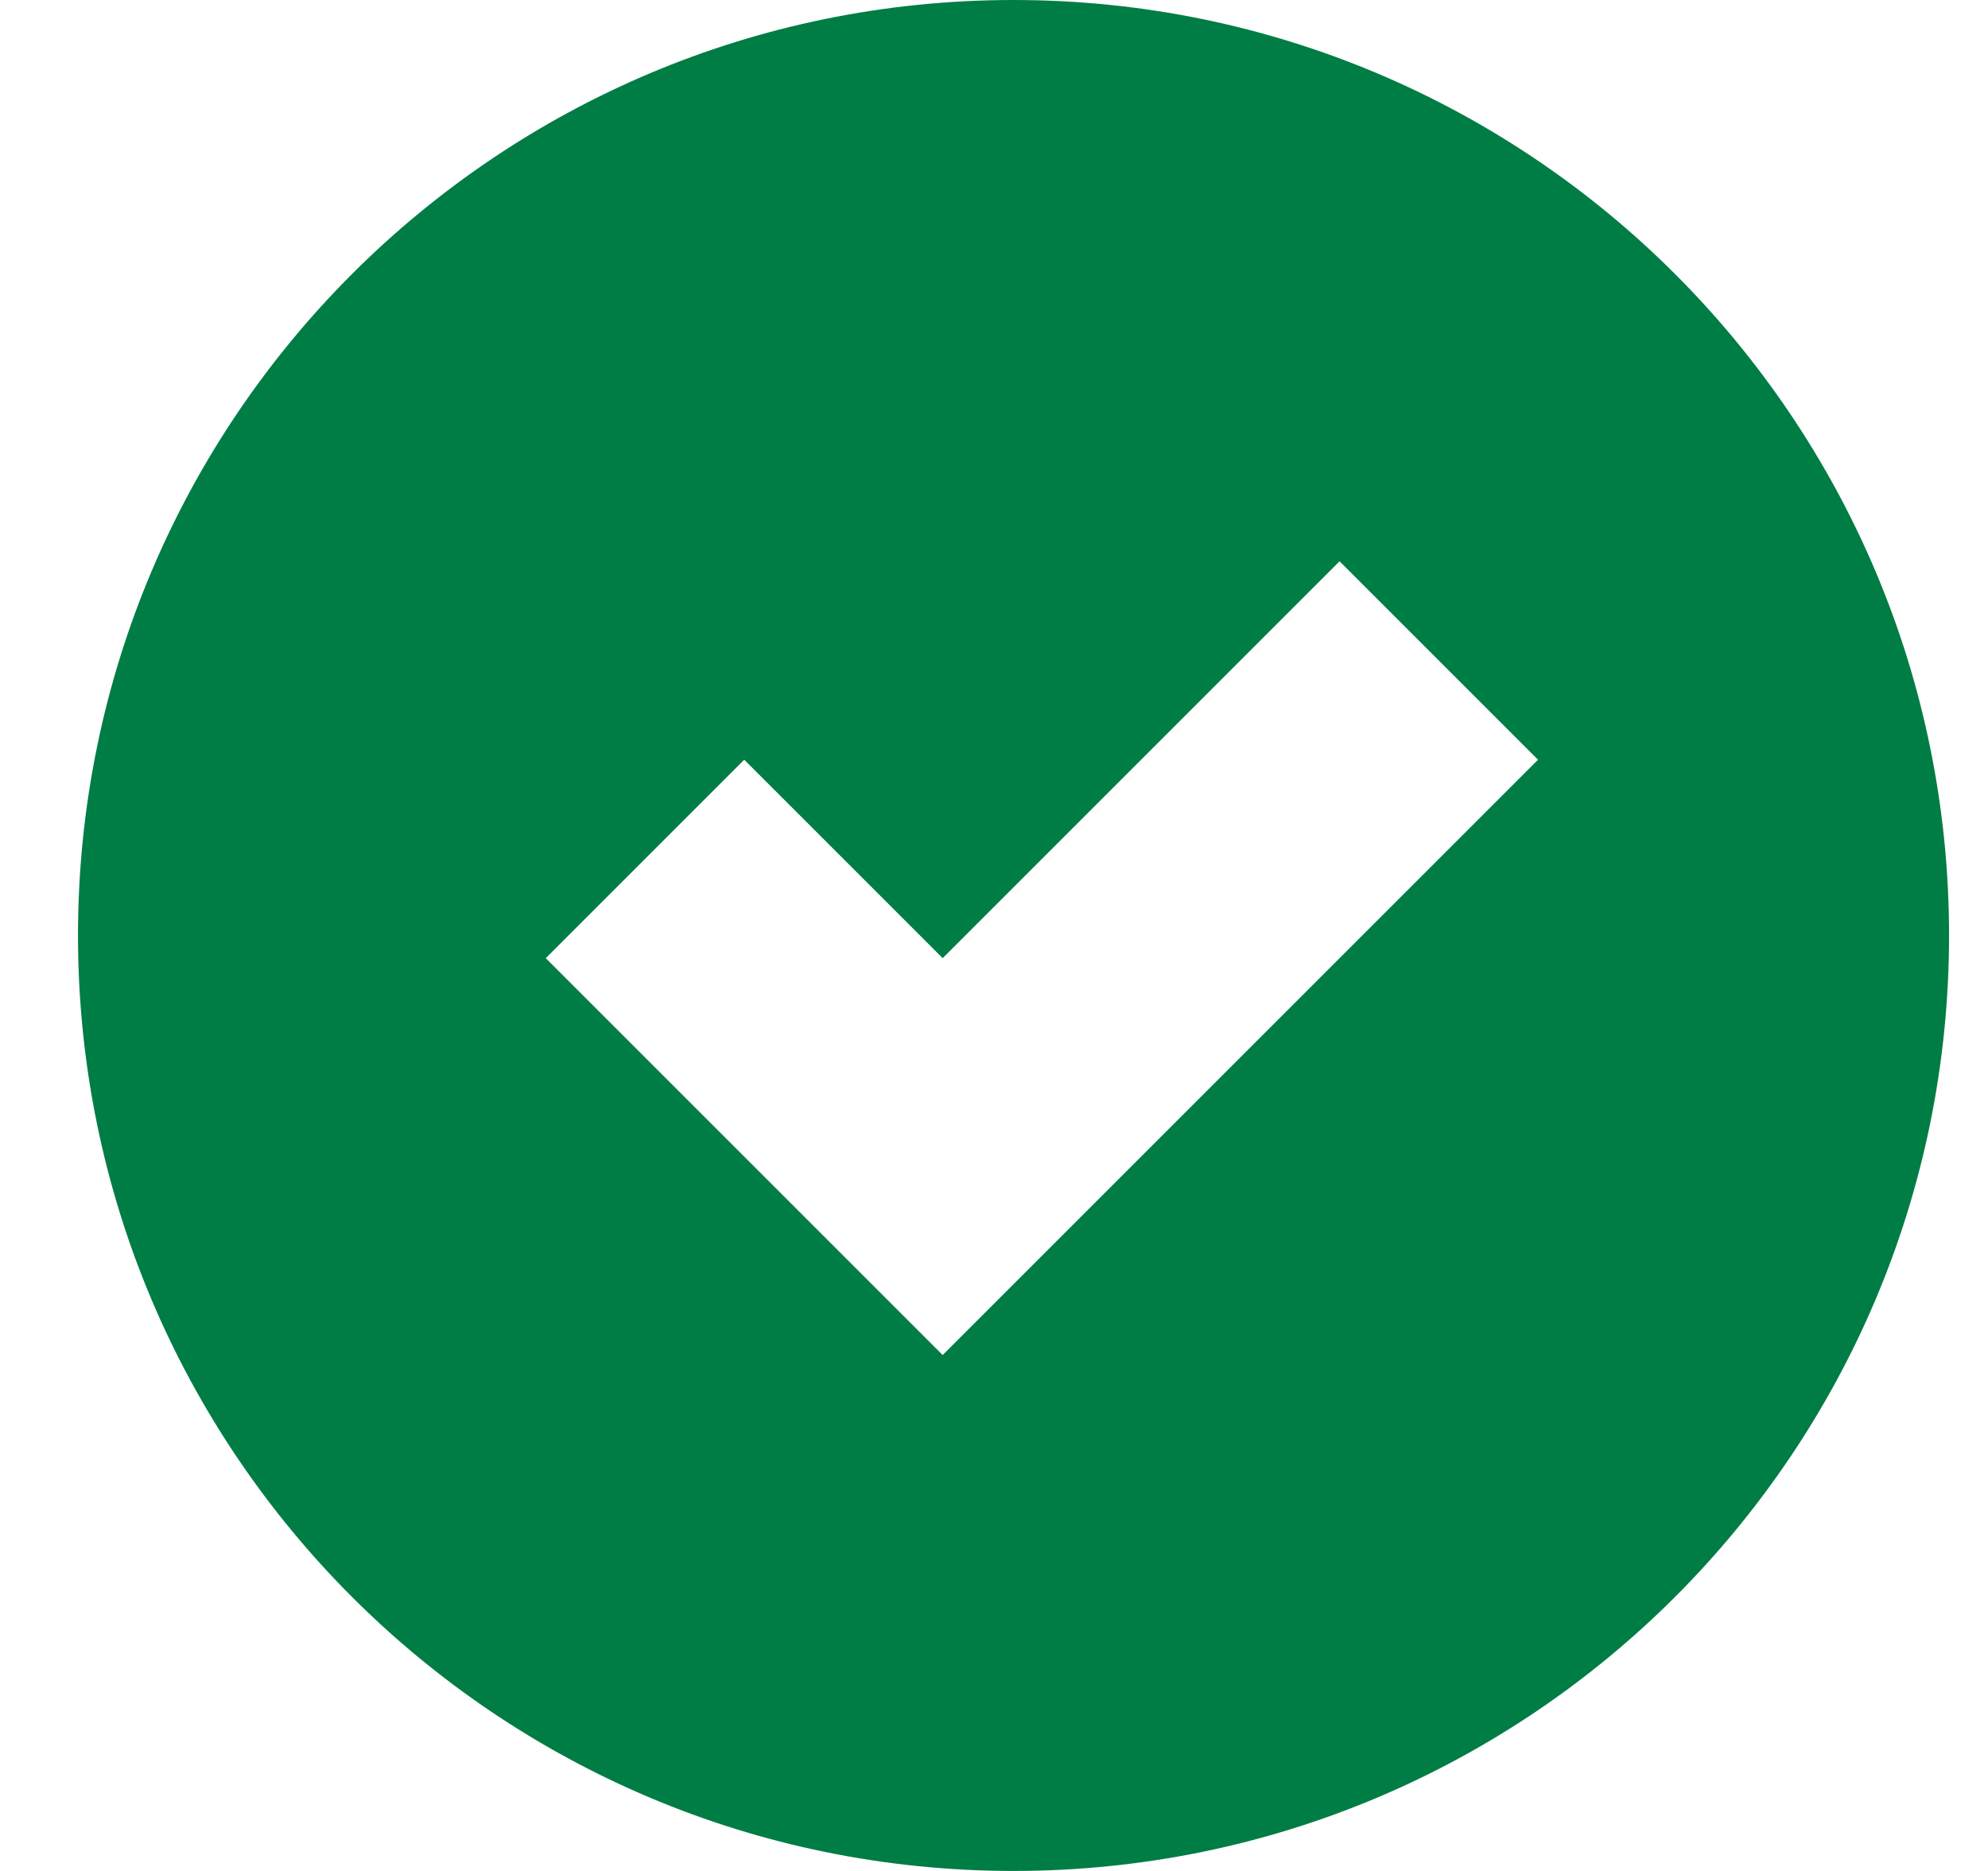 <?xml version="1.0" encoding="UTF-8"?>
<svg width="17px" height="16px" viewBox="0 0 17 16" version="1.1" xmlns="http://www.w3.org/2000/svg" xmlns:xlink="http://www.w3.org/1999/xlink">
    <title>list-check-icon</title>
    <g id="Web" stroke="none" stroke-width="1" fill="none" fill-rule="evenodd">
        <g id="Pricing" transform="translate(-102, -1216)" fill="#007D44">
            <g id="Group-8-Copy" transform="translate(79, 975)">
                <g id="Group-3" transform="translate(23.667, 238)">
                    <g id="list-check-icon" transform="translate(0, 3)">
                        <path d="M8,0 C12.418,0 16,3.582 16,8 C16,12.418 12.418,16 8,16 C3.582,16 0,12.418 0,8 C0,3.582 3.582,0 8,0 Z M10.788,4.8 L7.394,8.194 L5.697,6.497 L4,8.194 L7.394,11.588 L12.485,6.497 L10.788,4.8 Z" id="Combined-Shape"></path>
                    </g>
                </g>
            </g>
        </g>
    </g>
</svg>